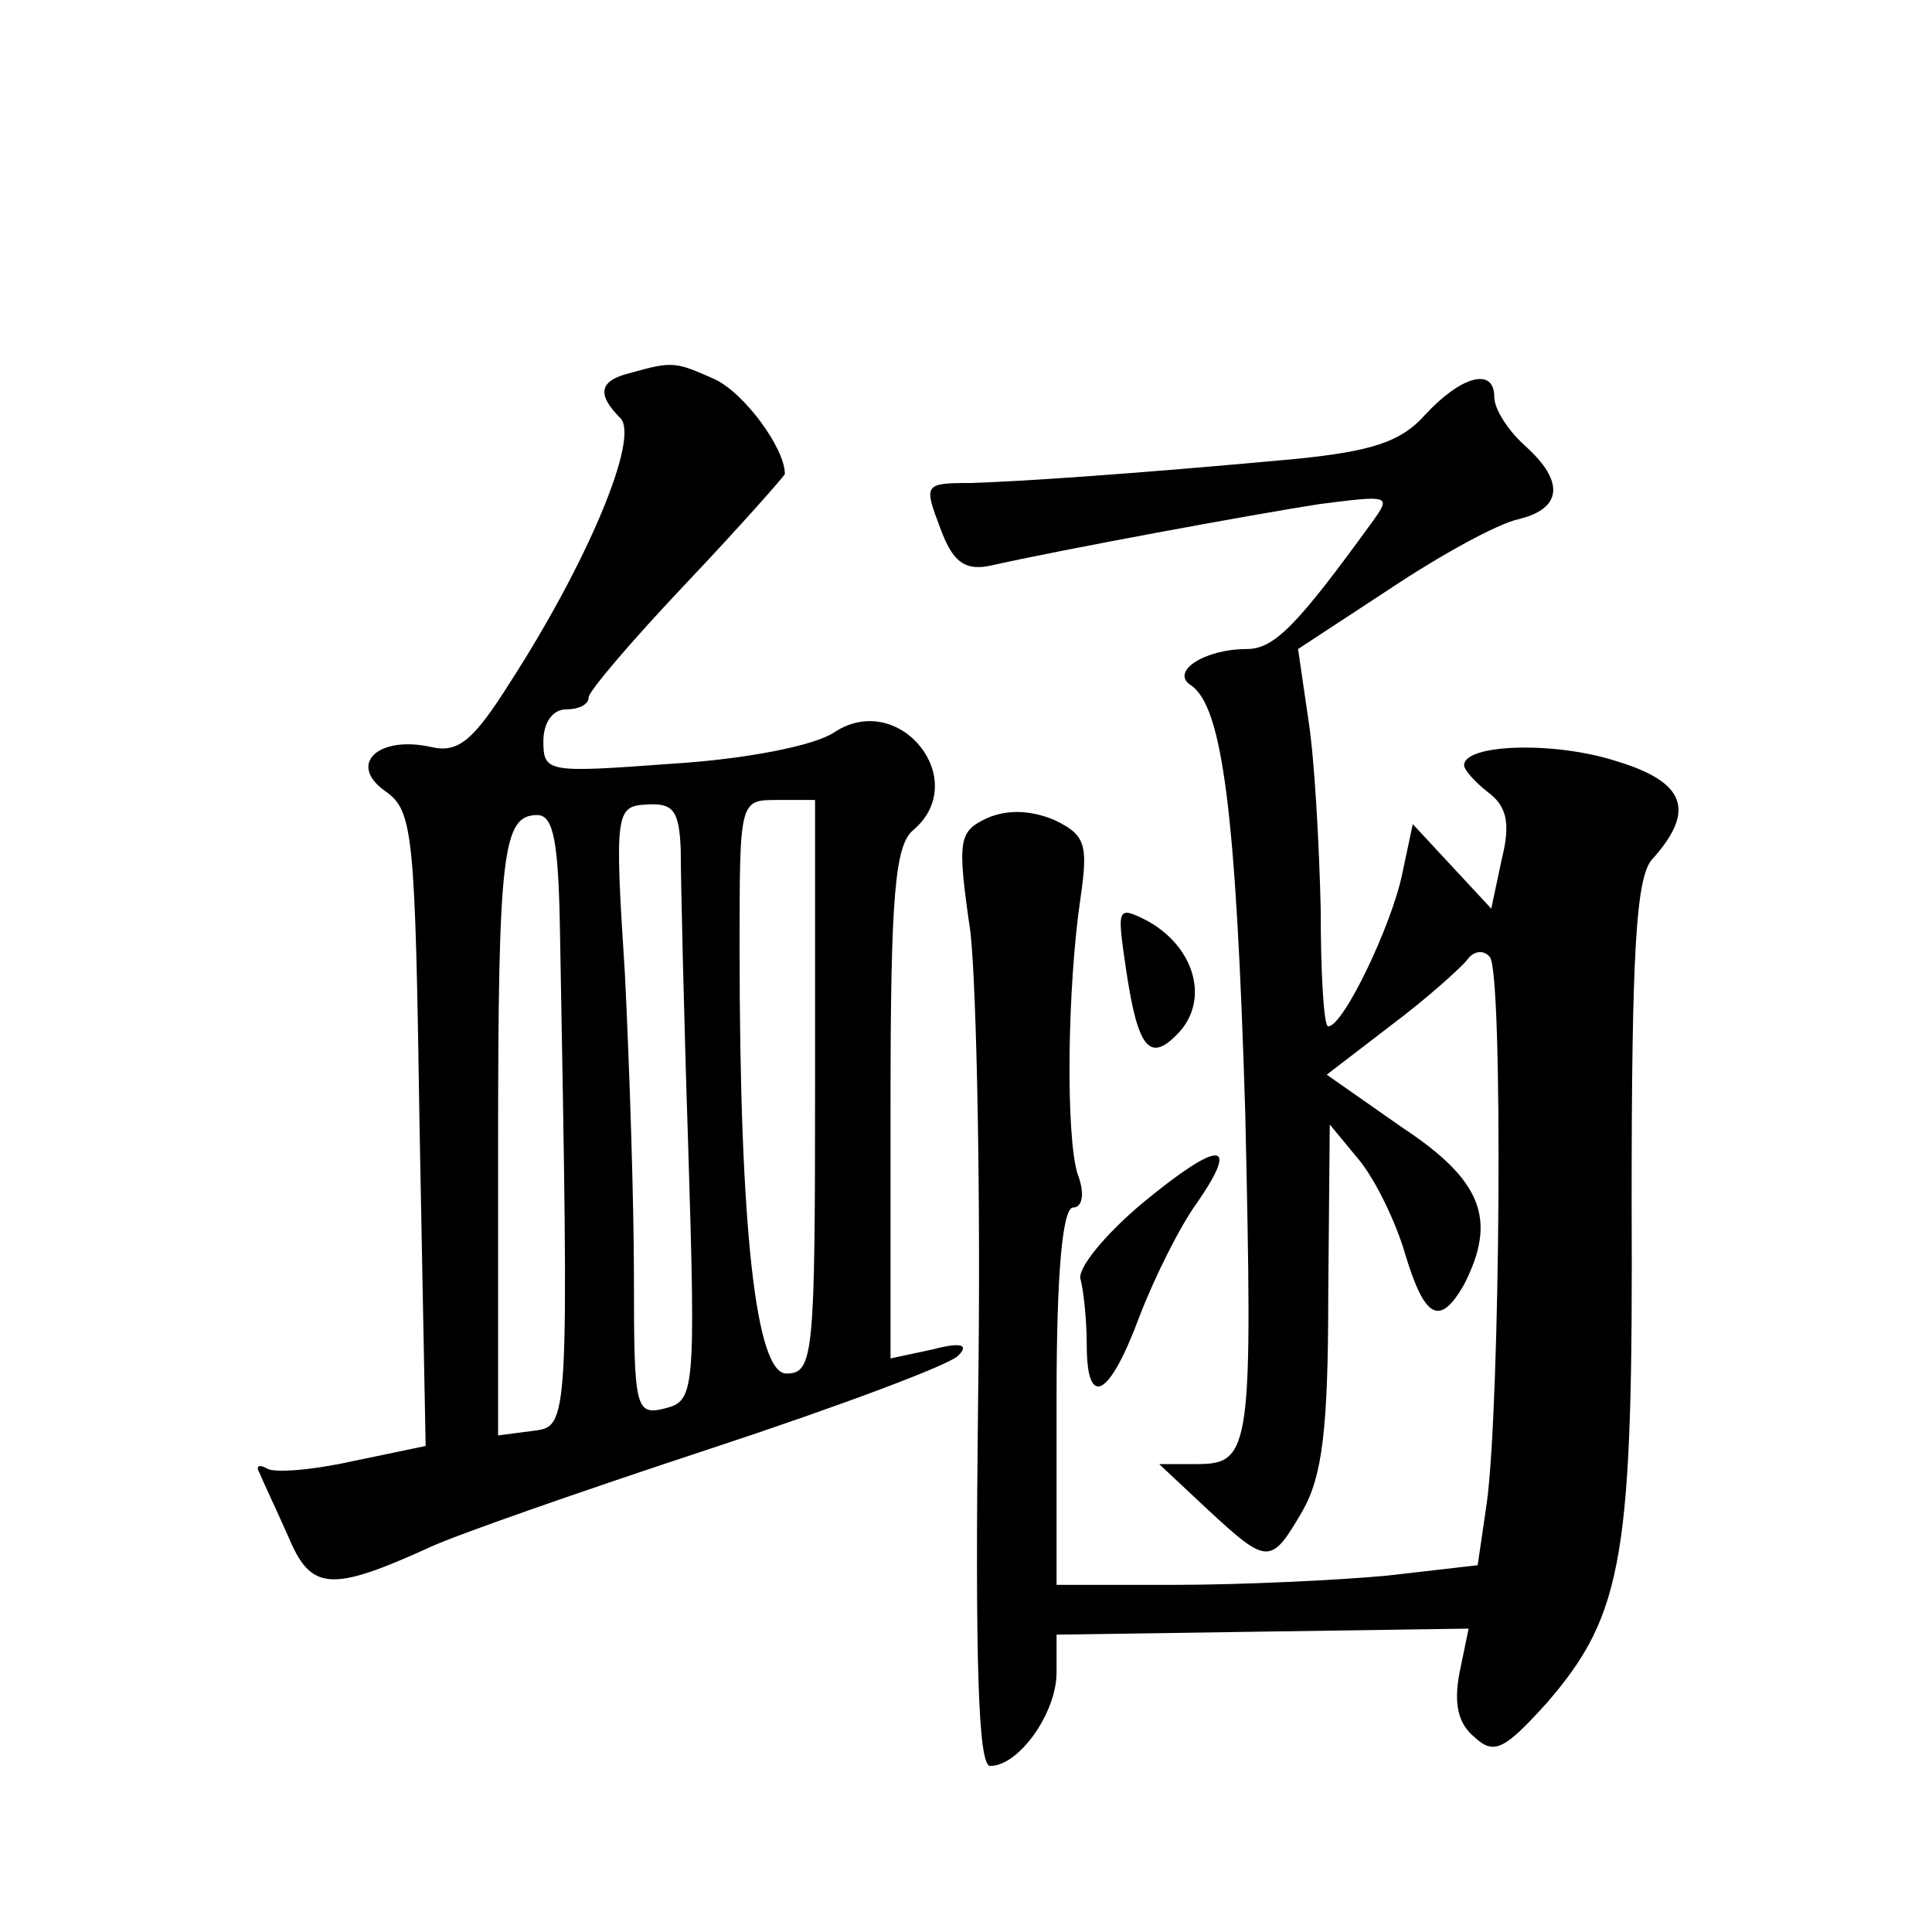<?xml version="1.0" standalone="no"?>
<!DOCTYPE svg PUBLIC "-//W3C//DTD SVG 20010904//EN"
 "http://www.w3.org/TR/2001/REC-SVG-20010904/DTD/svg10.dtd">
<svg version="1.0" xmlns="http://www.w3.org/2000/svg"
 width="128pt" height="128pt" viewBox="0 0 128 128"
 preserveAspectRatio="xMidYMid meet">
<g transform="translate(0,128) scale(0.1,-0.1)"
fill="#0" stroke="none">
<path d="M418 1033 c-21 -5 -23 -14 -7 -30 13 -13 -22 -96 -73 -175 -24 -38 -34
-47 -52 -43 -35 8 -56 -11 -31 -29 19 -13 20 -28 23 -224 l4 -210 -48 -10 c-27
-6 -52 -8 -57 -5 -5 3 -8 2 -5 -3 2 -5 11 -24 19 -42 15 -36 28 -37 94 -7 17 8
100 37 185 65 85 28 160 56 165 62 7 7 2 9 -17 4 l-28 -6 0 169 c0 138 3 171 15
181 39 33 -9 93 -52 65 -13 -9 -59 -18 -108 -21 -82 -6 -85 -6 -85 15 0 12 6 21
15 21 8 0 15 3 15 8 0 4 29 38 65 76 36 38 65 71 65 72 0 17 -27 54 -47 63 -25
11 -27 12 -55 4z m33 -316 c0 -18 2 -107 5 -198 5 -161 4 -167 -15 -172 -20 -5
-21 -1 -21 86 0 51 -3 142 -6 202 -7 108 -6 111 15 112 17 1 21 -4 22 -30z m89
-157 c0 -178 -1 -190 -19 -190 -20 0 -31 94 -31 282 0 98 0 98 25 98 l25 0 0 -190z
m-169 103 c6 -330 6 -328 -18 -331 l-23 -3 0 189 c0 198 3 222 26 222 11 0 14 -19
15 -77z M944 1005 c-16 -18 -36 -24 -85 -29 -108 -10 -183 -15 -216 -16 -31 0 -31
-1 -20 -30 8 -22 16 -28 32 -25 49 11 174 34 219 41 47 6 48 6 35 -12 -50 -69 -65
-84 -83 -84 -28 0 -51 -15 -37 -24 21 -14 30 -85 36 -283 5 -223 4 -233 -32 -233
l-25 0 32 -30 c40 -37 42 -37 63 -1 13 23 17 54 17 143 l1 113 19 -23 c11 -13 25
-42 31 -63 13 -43 23 -48 39 -20 22 43 12 69 -41 104 l-50 35 43 33 c24 18 46 38
50 43 4 6 11 7 15 2 9 -9 7 -297 -2 -362 l-6 -41 -61 -7 c-33 -3 -96 -6 -139 -6
l-79 0 0 125 c0 82 4 125 11 125 6 0 8 9 3 22 -8 25 -7 124 2 184 5 35 3 41 -18
51 -15 6 -30 7 -44 1 -19 -9 -20 -14 -11 -76 4 -37 7 -176 5 -310 -2 -171 0 -242
8 -242 19 0 44 35 44 62 l0 25 136 2 137 2 -6 -29 c-4 -21 -1 -34 10 -43 13 -12
20 -8 48 23 51 59 57 98 56 332 0 165 3 213 13 226 30 33 23 52 -24 66 -41 13 -100
11 -100 -3 0 -3 7 -11 16 -18 12 -9 15 -20 9 -44 l-7 -33 -26 28 -26 28 -7 -33
c-7 -34 -39 -101 -49 -101 -3 0 -5 35 -5 78 -1 42 -4 98 -8 124 l-7 48 61 40 c33
22 71 43 85 46 29 7 31 25 4 49 -11 10 -20 24 -20 32 0 20 -22 14 -46 -12z M746
638 c8 -54 16 -63 36 -41 19 22 9 56 -22 73 -20 10 -20 9 -14 -32z M757 483 c-25
-21 -44 -44 -41 -51 2 -8 4 -27 4 -43 0 -43 15 -35 35 19 10 26 27 60 38 75 29
42 15 42 -36 0z"/>
</g>
</svg>
